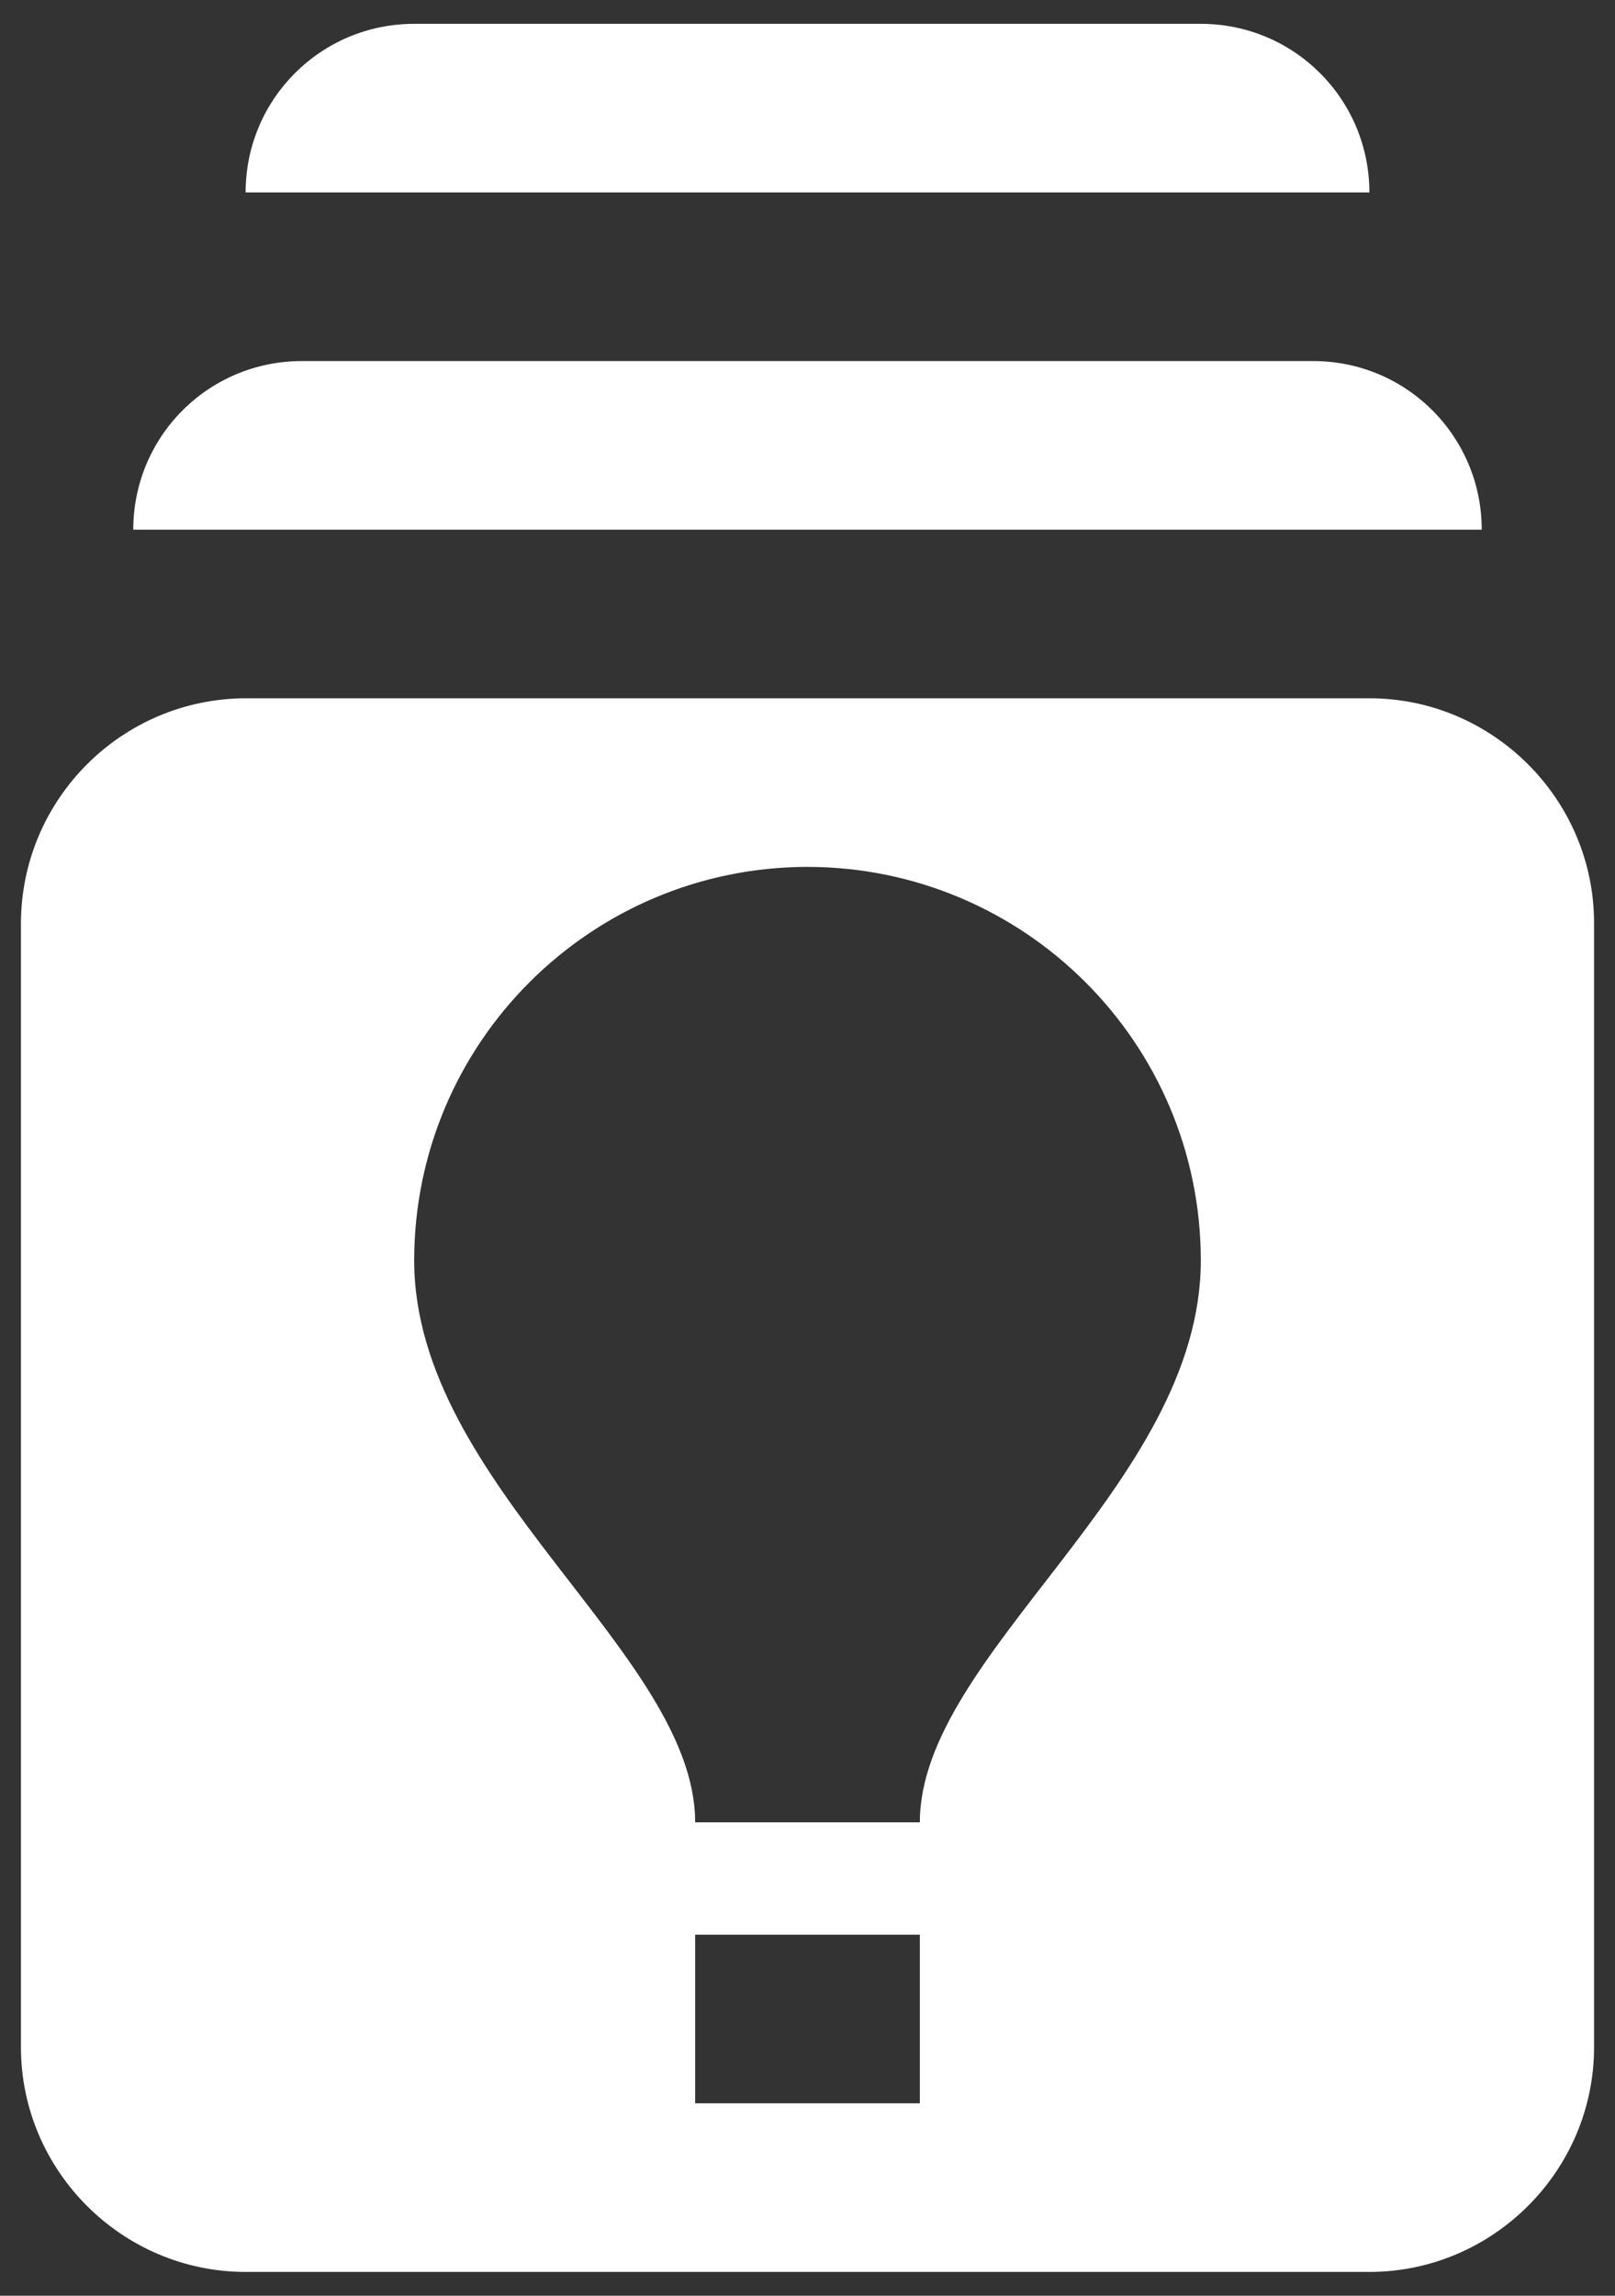 <?xml version="1.0" encoding="UTF-8" standalone="no"?>
<svg xmlns="http://www.w3.org/2000/svg" xmlns:xlink="http://www.w3.org/1999/xlink" version="1.1" width="760" height="1080" viewBox="0 0 760 1080" xml:space="preserve">
<rect x="0" y="0" width="760" height="1080" fill="#333333" stroke="none"/>
<desc>Created with Fabric.js 5.2.4</desc>
<defs>
</defs>
<g transform="matrix(1 0 0 1 380 540)" id="10512aa5-b6ee-42fd-8b58-eb383e66597c">
<rect style="stroke: none; stroke-width: 1; stroke-dasharray: none; stroke-linecap: butt; stroke-dashoffset: 0; stroke-linejoin: miter; stroke-miterlimit: 4; fill: rgb(255,255,255); fill-rule: nonzero; opacity: 1; visibility: hidden;" vector-effect="non-scaling-stroke" x="-380" y="-540" rx="0" ry="0" width="760" height="1080"></rect>
</g>
<g transform="matrix(Infinity NaN NaN Infinity 0 0)" id="6c87c4c4-9fda-45ff-a8b8-a42b73f16e4e">
</g>
<g transform="matrix(39.66 0 0 39.66 380 540)" id="2b02a811-67c2-4e14-9ae1-fd2d51ca8115">
<path style="stroke: rgb(0,0,0); stroke-width: 0; stroke-dasharray: none; stroke-linecap: butt; stroke-dashoffset: 0; stroke-linejoin: miter; stroke-miterlimit: 4; fill: #fff; fill-rule: nonzero; opacity: 1;" vector-effect="non-scaling-stroke" transform=" translate(-52, -52)" d="M 58.667 46.667 L 45.333 46.667 C 43.863 46.672 42.672 47.863 42.667 49.333 L 42.667 62.667 C 42.667 64.133 43.867 65.333 45.333 65.333 L 58.667 65.333 C 60.133 65.333 61.333 64.133 61.333 62.667 L 61.333 49.333 C 61.333 47.867 60.133 46.667 58.667 46.667 z M 53.333 63.333 L 50.667 63.333 L 50.667 61.333 L 53.333 61.333 L 53.333 63.333 z M 53.333 60 L 50.667 60 C 50.667 58 47.333 56 47.333 53.333 C 47.336 50.757 49.424 48.67 52 48.667 C 54.576 48.67 56.664 50.757 56.667 53.333 C 56.667 56 53.333 58 53.333 60 z M 60 44.667 L 44 44.667 C 44 43.56 44.893 42.667 46 42.667 L 58 42.667 C 59.107 42.667 60 43.56 60 44.667 z M 58.667 40.667 L 45.333 40.667 C 45.333 39.56 46.227 38.667 47.333 38.667 L 56.667 38.667 C 57.773 38.667 58.667 39.56 58.667 40.667 z" stroke-linecap="round"></path>
</g>
</svg>
